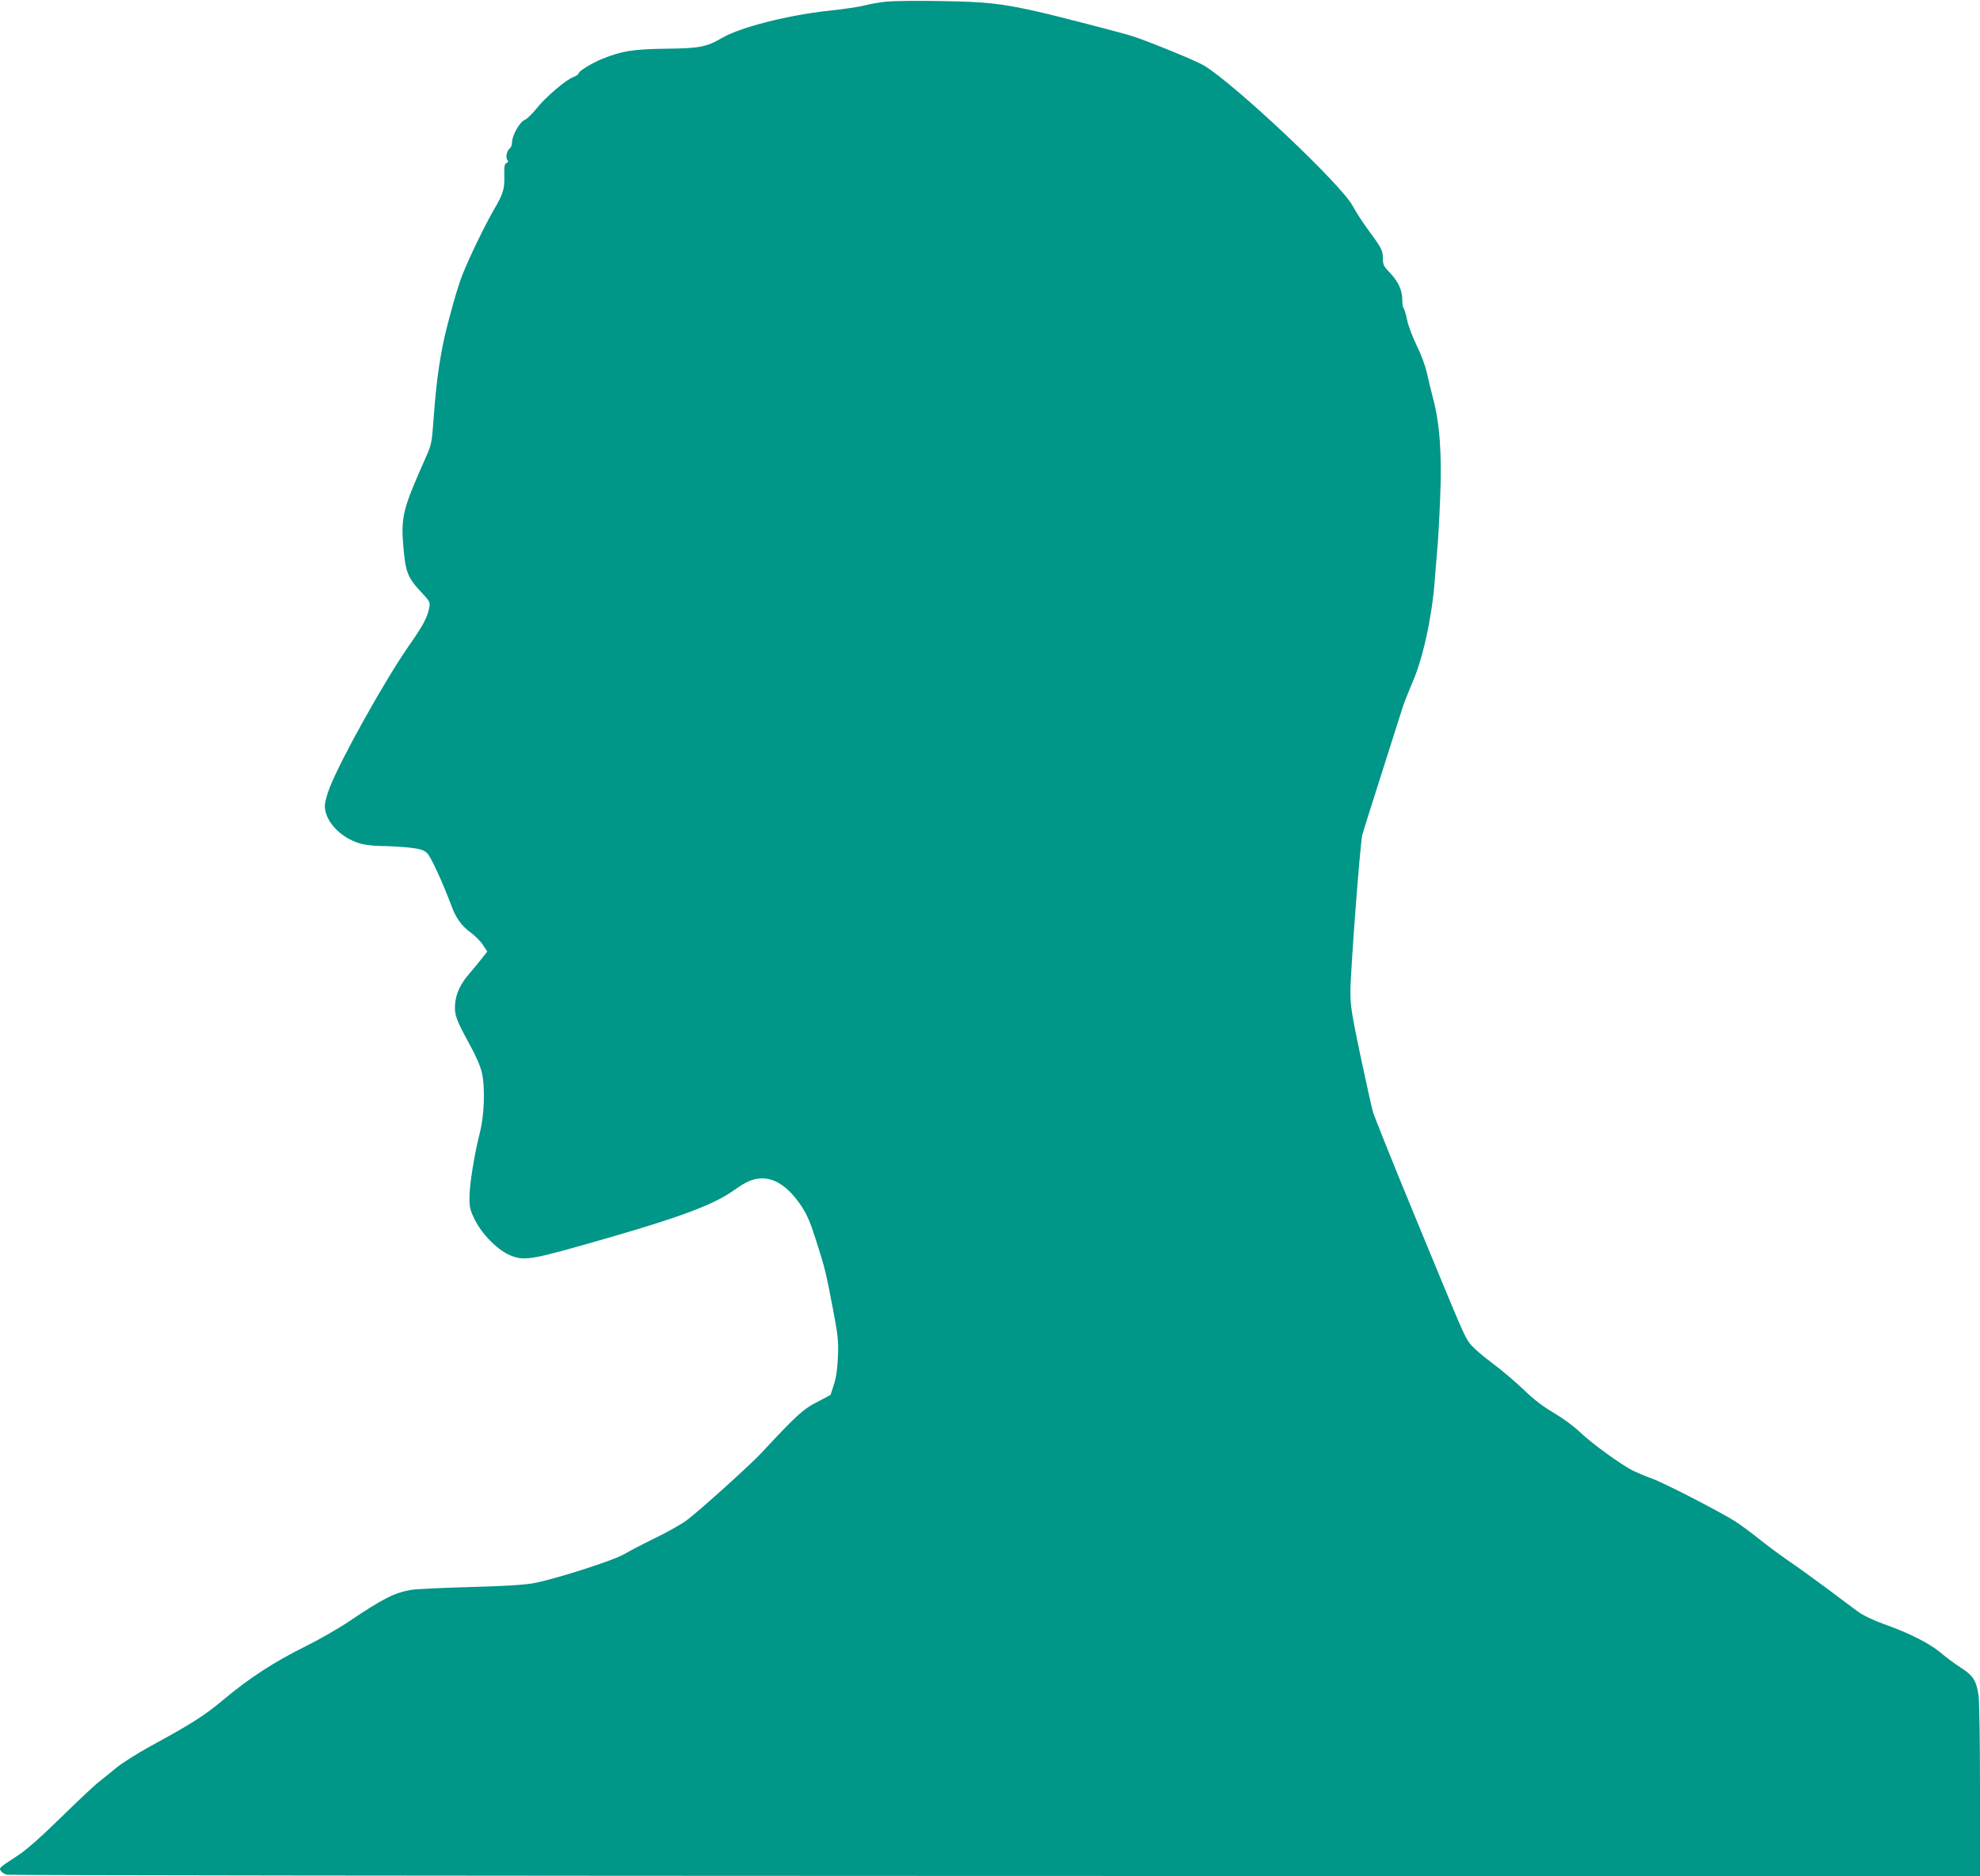 <?xml version="1.0" standalone="no"?>
<!DOCTYPE svg PUBLIC "-//W3C//DTD SVG 20010904//EN"
 "http://www.w3.org/TR/2001/REC-SVG-20010904/DTD/svg10.dtd">
<svg version="1.0" xmlns="http://www.w3.org/2000/svg"
 width="1280pt" height="1213pt" viewBox="0 0 1280 1213"
 preserveAspectRatio="xMidYMid meet">
<g transform="translate(0,1213) scale(0.1,-0.1)"
fill="#009688" stroke="none">
<path d="M5735 12120 c-44 -4 -107 -15 -140 -24 -33 -9 -139 -25 -235 -35
-267 -29 -574 -107 -692 -176 -100 -59 -148 -68 -368 -70 -207 -3 -284 -15
-410 -67 -68 -28 -150 -79 -150 -93 0 -6 -15 -16 -33 -23 -48 -17 -179 -129
-238 -203 -28 -35 -63 -69 -78 -75 -32 -13 -81 -101 -81 -145 0 -14 -6 -32
-14 -38 -20 -16 -29 -60 -16 -76 8 -9 6 -14 -5 -19 -13 -5 -16 -20 -15 -78 3
-90 -6 -119 -70 -229 -56 -97 -157 -305 -200 -414 -32 -80 -90 -286 -120 -421
-31 -145 -50 -285 -65 -486 -13 -181 -15 -191 -50 -270 -152 -340 -164 -389
-147 -587 13 -157 28 -196 112 -286 59 -63 62 -69 55 -103 -11 -62 -40 -117
-133 -249 -156 -225 -436 -726 -511 -916 -17 -43 -31 -96 -31 -118 0 -98 102
-207 229 -243 31 -9 93 -16 140 -16 47 0 126 -5 176 -10 75 -9 94 -15 117 -37
24 -23 102 -193 158 -344 27 -74 67 -129 125 -170 26 -19 60 -53 76 -77 l29
-44 -32 -41 c-18 -23 -53 -66 -78 -95 -62 -70 -93 -135 -98 -204 -5 -69 6
-100 93 -259 41 -74 70 -140 80 -184 22 -95 16 -272 -12 -385 -35 -135 -68
-338 -68 -420 0 -66 4 -85 34 -145 48 -98 155 -204 236 -234 92 -35 132 -27
645 121 460 133 670 213 794 302 81 57 119 74 177 77 88 4 178 -57 257 -175
38 -57 60 -107 95 -218 58 -179 68 -219 112 -453 32 -168 36 -203 32 -305 -3
-80 -11 -135 -26 -182 l-22 -67 -87 -46 c-90 -46 -133 -85 -357 -326 -68 -74
-398 -372 -484 -437 -31 -24 -121 -75 -201 -114 -80 -39 -171 -86 -202 -105
-65 -40 -448 -163 -588 -189 -57 -11 -191 -19 -410 -25 -179 -5 -350 -13 -380
-18 -111 -19 -180 -54 -405 -205 -66 -45 -194 -118 -285 -163 -196 -97 -361
-204 -525 -342 -123 -103 -206 -156 -474 -302 -84 -46 -183 -109 -220 -139
-36 -30 -86 -71 -111 -90 -25 -19 -135 -122 -245 -230 -132 -129 -227 -213
-280 -247 -125 -82 -122 -79 -109 -100 6 -10 24 -21 40 -24 16 -4 2892 -7
6392 -8 l6362 -1 0 558 c0 306 -4 583 -10 614 -15 94 -35 125 -113 175 -38 24
-97 68 -132 98 -73 61 -206 128 -370 186 -65 23 -131 55 -161 77 -28 20 -120
89 -205 153 -85 63 -196 143 -246 177 -51 35 -137 98 -190 141 -54 43 -123 94
-153 113 -99 63 -461 250 -542 279 -44 16 -98 39 -121 50 -80 41 -262 173
-337 244 -45 43 -114 94 -175 130 -70 41 -128 85 -195 150 -52 50 -145 129
-206 174 -61 45 -126 102 -143 126 -37 51 -43 67 -364 845 -135 327 -252 620
-261 650 -9 30 -45 194 -81 363 -57 272 -65 321 -65 418 0 126 62 943 76 1008
3 14 60 195 126 401 66 206 126 398 135 425 9 28 38 102 65 165 67 154 125
420 143 655 3 44 10 127 15 185 6 58 15 215 20 348 12 280 -2 484 -46 647 -13
49 -31 124 -40 165 -9 43 -37 118 -65 175 -27 55 -56 131 -63 169 -8 38 -19
72 -23 75 -4 3 -8 29 -8 56 -1 62 -26 115 -82 174 -38 39 -43 50 -43 90 0 52
-10 70 -99 190 -33 45 -76 112 -96 149 -71 136 -755 782 -961 908 -45 28 -342
150 -459 189 -65 21 -512 137 -635 164 -228 50 -316 59 -600 64 -151 3 -311 1
-355 -3z"/>
</g>
</svg>
